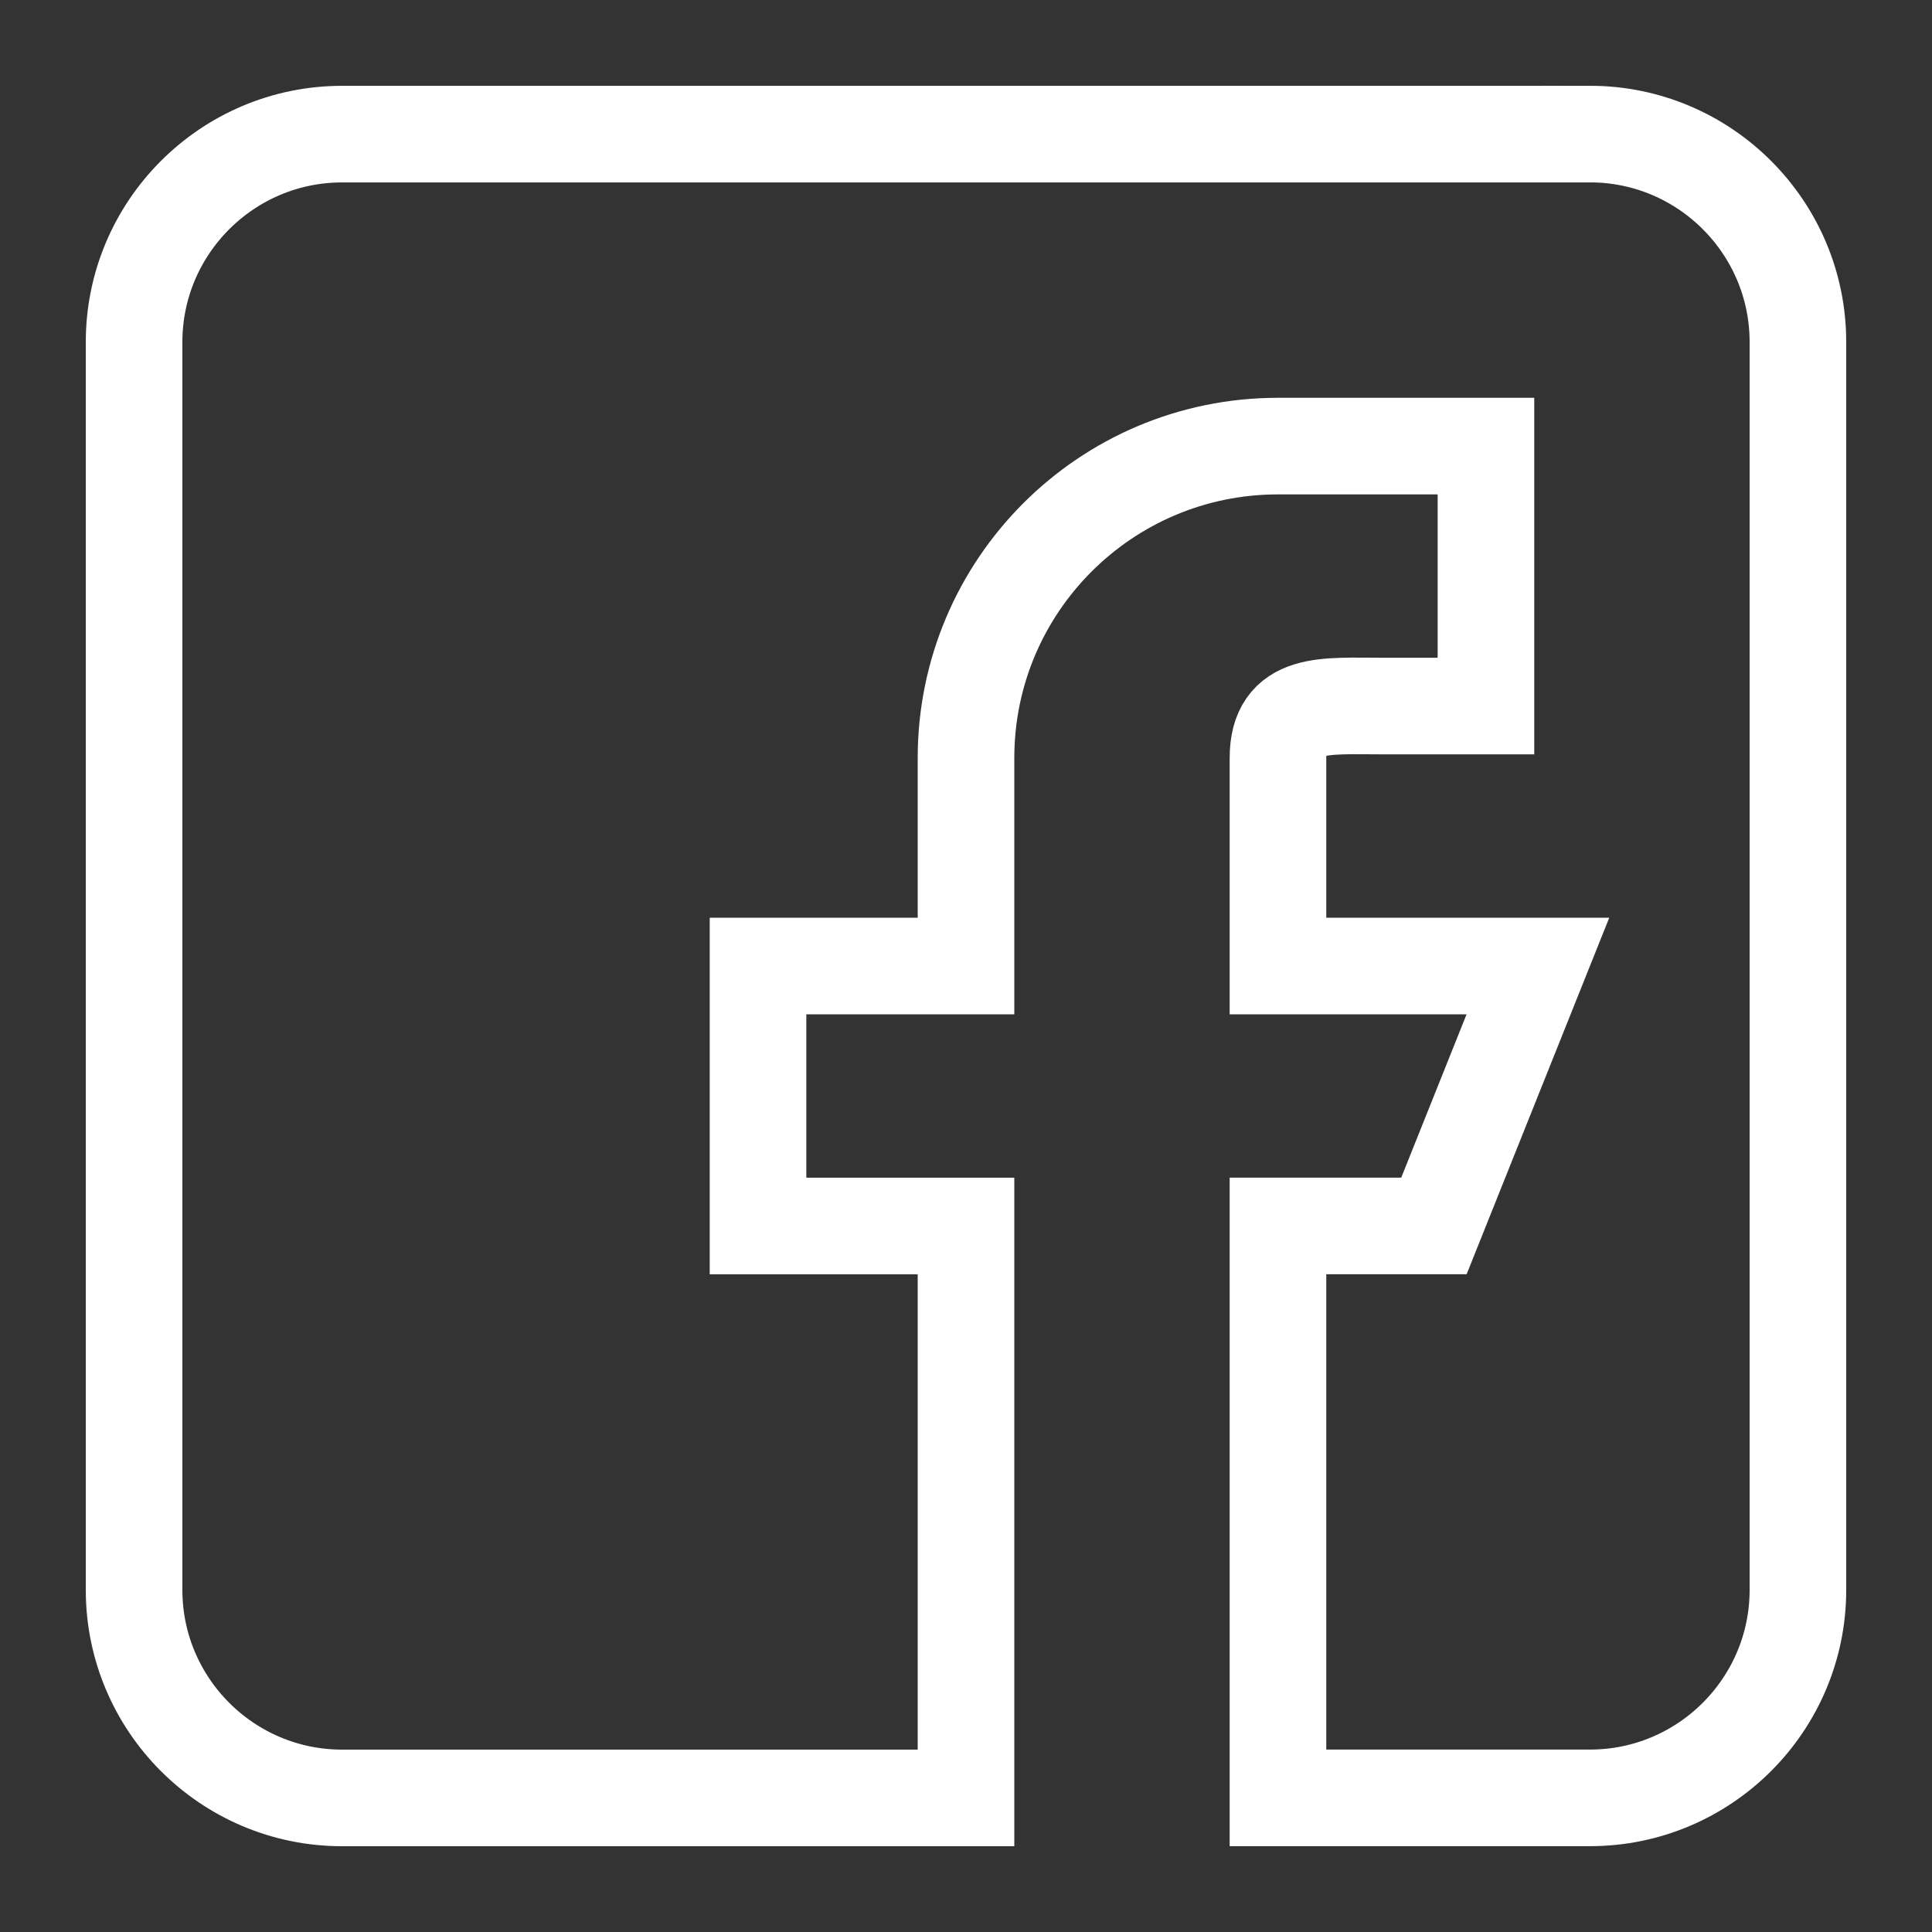 <?xml version="1.0" encoding="UTF-8"?>
<svg xmlns="http://www.w3.org/2000/svg" xmlns:i="http://ns.adobe.com/AdobeIllustrator/10.0/" id="Ebene_1" width="40" height="40" version="1.1" viewBox="0 0 40 40">
  <rect x="0" y="0" width="40" height="40" fill="#333333" stroke="none"/>
  <g id="fb">
    <path d="M32.918,2.777H7.082c-2.375,0-4.306,1.931-4.306,4.306v25.835c0,2.375,1.931,4.306,4.306,4.306h12.918v-11.841h-4.306v-5.382h4.306v-4.306c0-3.567,2.891-6.459,6.459-6.459h4.306v5.382h-2.153c-1.188,0-2.153-.112-2.153,1.076v4.306h5.382l-2.153,5.382h-3.229v11.841h6.459c2.375,0,4.306-1.931,4.306-4.306V7.082c0-2.375-1.931-4.306-4.306-4.306Z" fill="none" stroke="#fff" stroke-miterlimit="10" stroke-width="2"></path>
  </g>
</svg>

